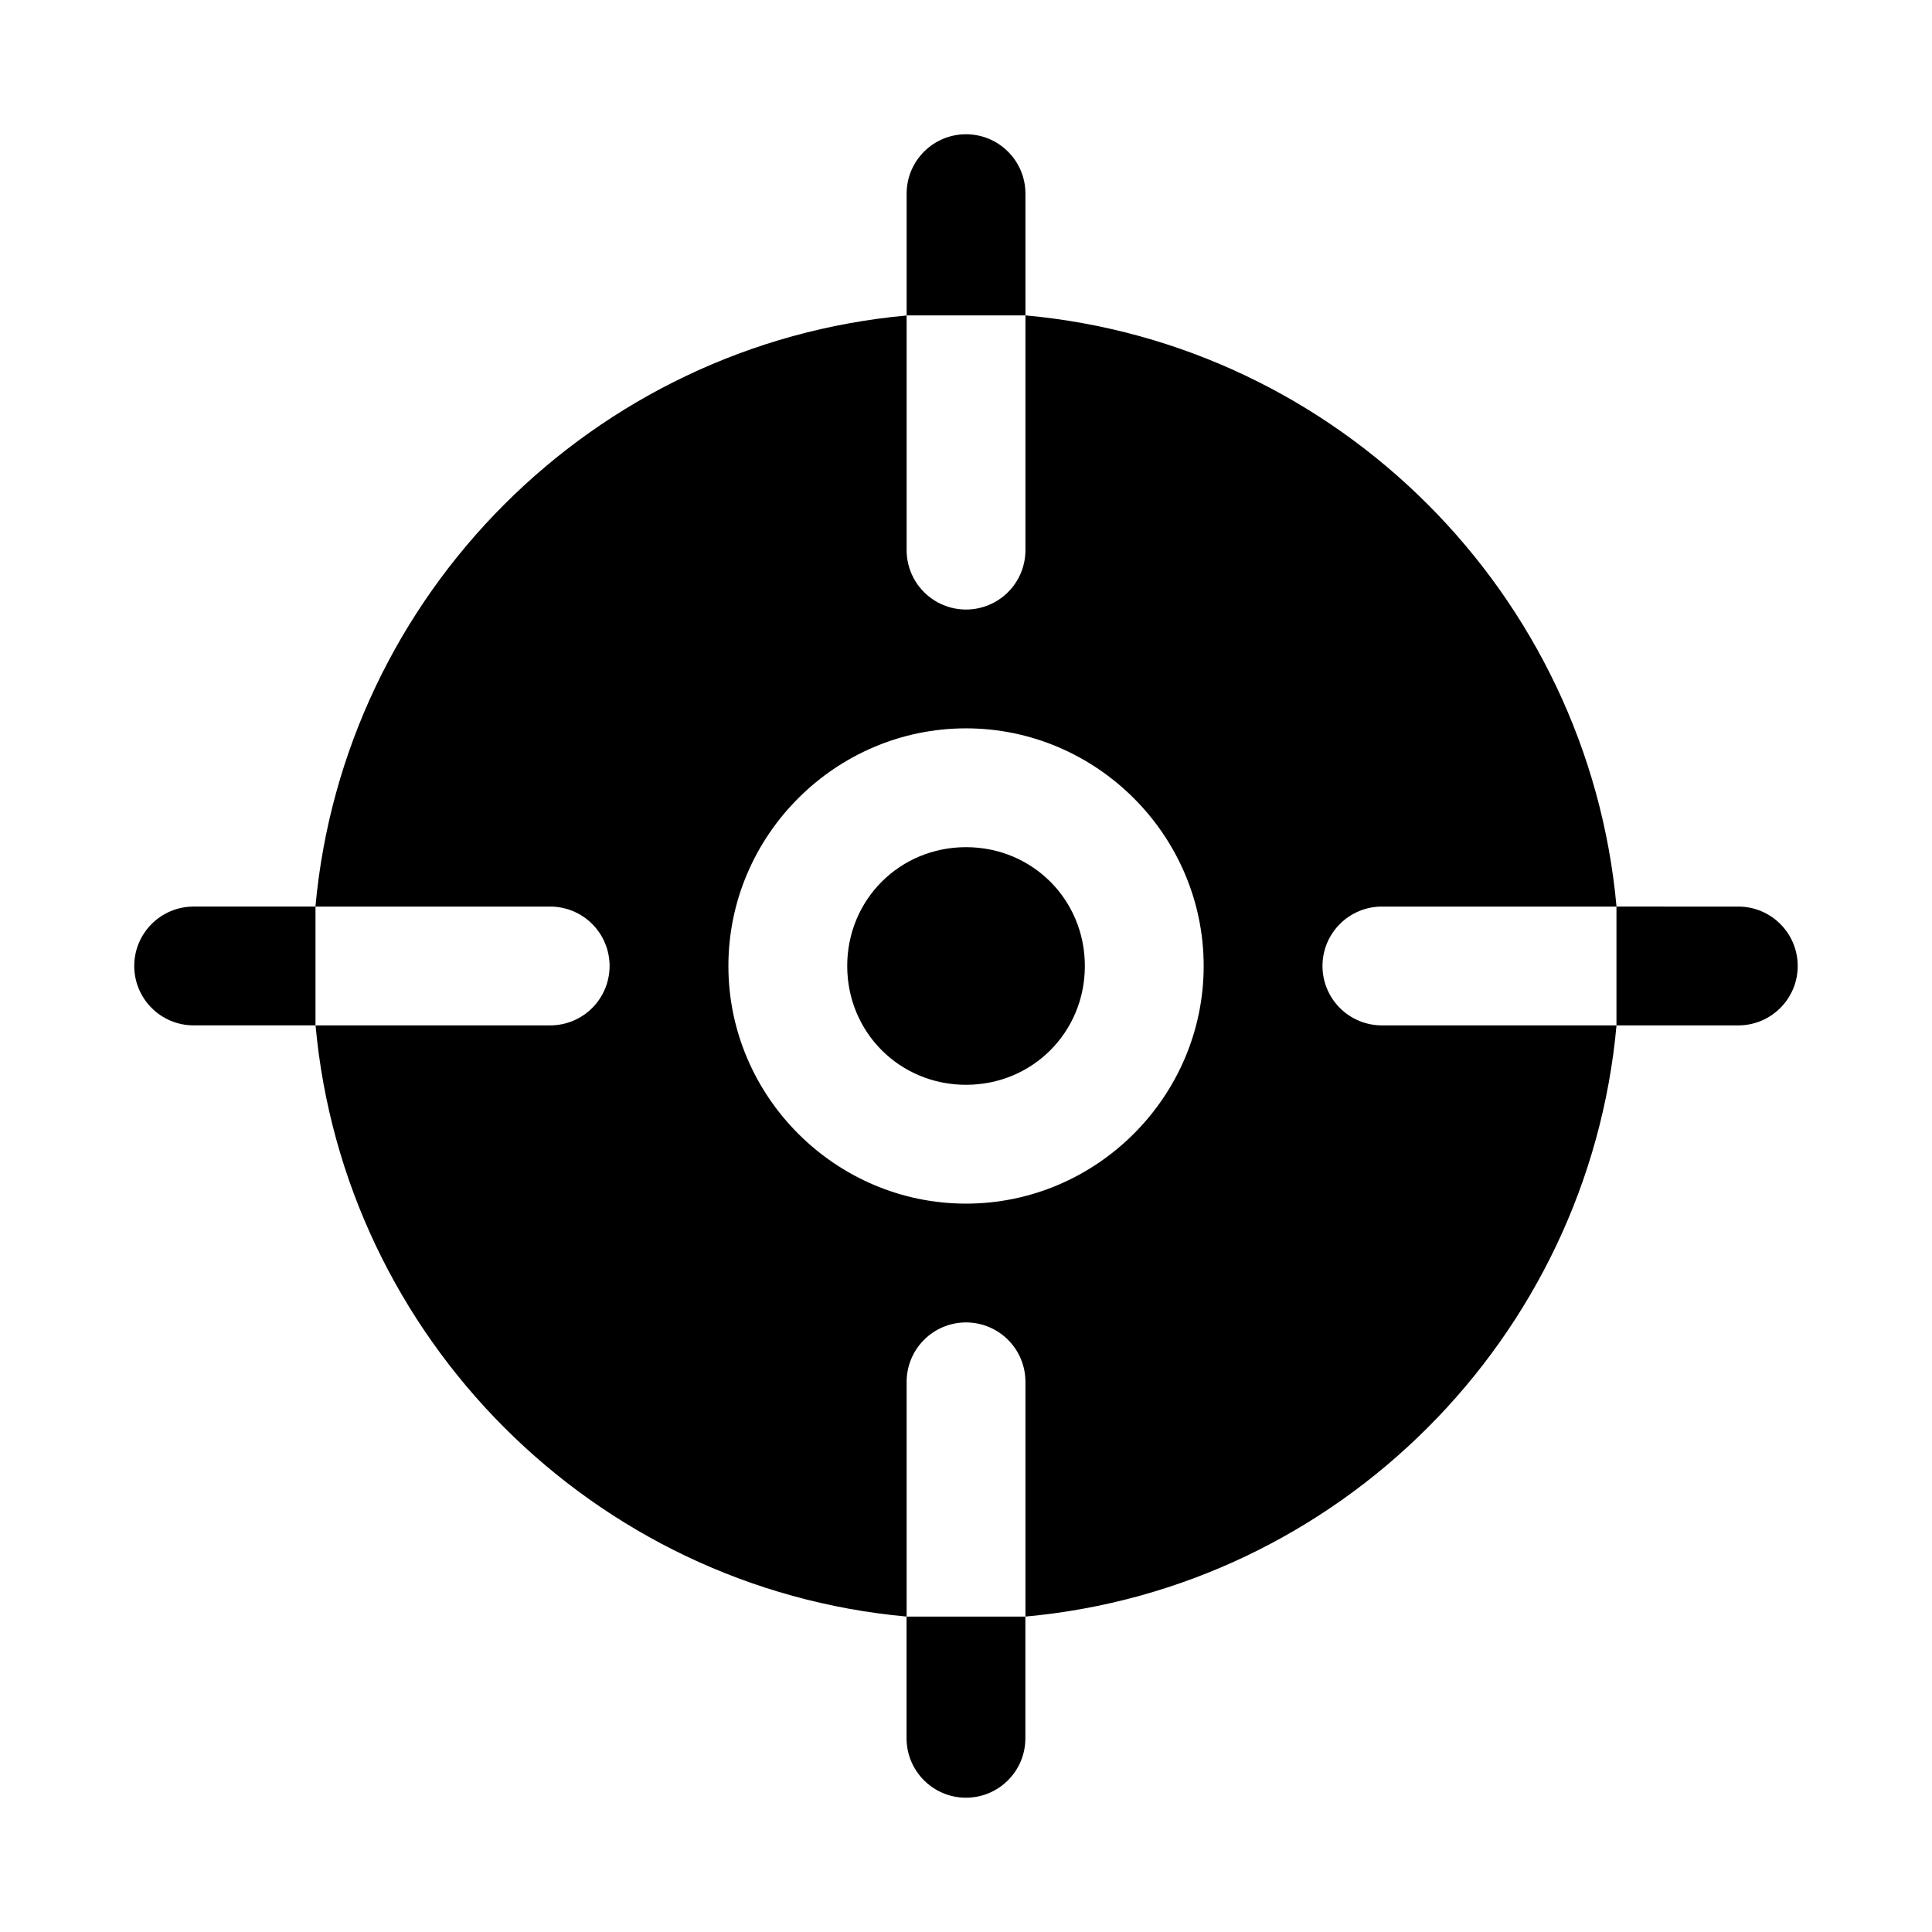 <?xml version="1.0" encoding="UTF-8"?>
<!-- Uploaded to: SVG Find, www.svgrepo.com, Generator: SVG Find Mixer Tools -->
<svg fill="#000000" width="800px" height="800px" version="1.1" viewBox="144 144 512 512" xmlns="http://www.w3.org/2000/svg">
 <g>
  <path d="m400.01 179.58c-8.695 0-15.742 7.051-15.742 15.742v32.258h31.488l-0.004-32.258c0-8.695-7.051-15.742-15.742-15.742zm15.742 48v62.207c0 4.176-1.656 8.18-4.609 11.133s-6.957 4.613-11.133 4.613-8.18-1.66-11.133-4.613-4.613-6.957-4.613-11.133v-62.176c-82.914 7.523-149.14 73.734-156.67 156.64h62.211c4.176 0 8.18 1.66 11.133 4.613 2.949 2.953 4.609 6.957 4.609 11.133s-1.66 8.18-4.609 11.133c-2.953 2.949-6.957 4.609-11.133 4.609h-62.18c7.523 82.914 73.734 149.15 156.64 156.67v-62.207c0-4.176 1.66-8.18 4.613-11.133 2.949-2.953 6.957-4.613 11.133-4.613s8.18 1.66 11.133 4.613c2.949 2.953 4.609 6.957 4.609 11.133v62.207c82.906-7.523 149.12-73.758 156.64-156.67h-62.176c-4.176 0-8.18-1.66-11.133-4.609-2.953-2.953-4.613-6.957-4.613-11.133s1.66-8.18 4.613-11.133c2.953-2.953 6.957-4.613 11.133-4.613h62.176c-7.523-82.914-73.734-149.15-156.64-156.67zm-15.742 109.44c34.594 0 62.977 28.383 62.977 62.977s-28.383 62.977-62.977 62.977-62.977-28.383-62.977-62.977 28.383-62.977 62.977-62.977zm0 31.488c-17.578 0-31.488 13.91-31.488 31.488s13.91 31.488 31.488 31.488 31.488-13.91 31.488-31.488-13.91-31.488-31.488-31.488z"/>
  <path d="m384.25 572.41v32.258c0 8.695 7.051 15.742 15.742 15.742 8.695 0 15.742-7.051 15.742-15.742v-32.258h-31.488z"/>
  <path d="m572.38 384.25v31.488h32.289c8.695 0 15.742-7.051 15.742-15.742 0-8.695-7.051-15.742-15.742-15.742z"/>
  <path d="m195.32 384.25c-8.695 0-15.742 7.051-15.742 15.742 0 8.695 7.051 15.742 15.742 15.742h32.289v-31.488z"/>
 </g>
</svg>